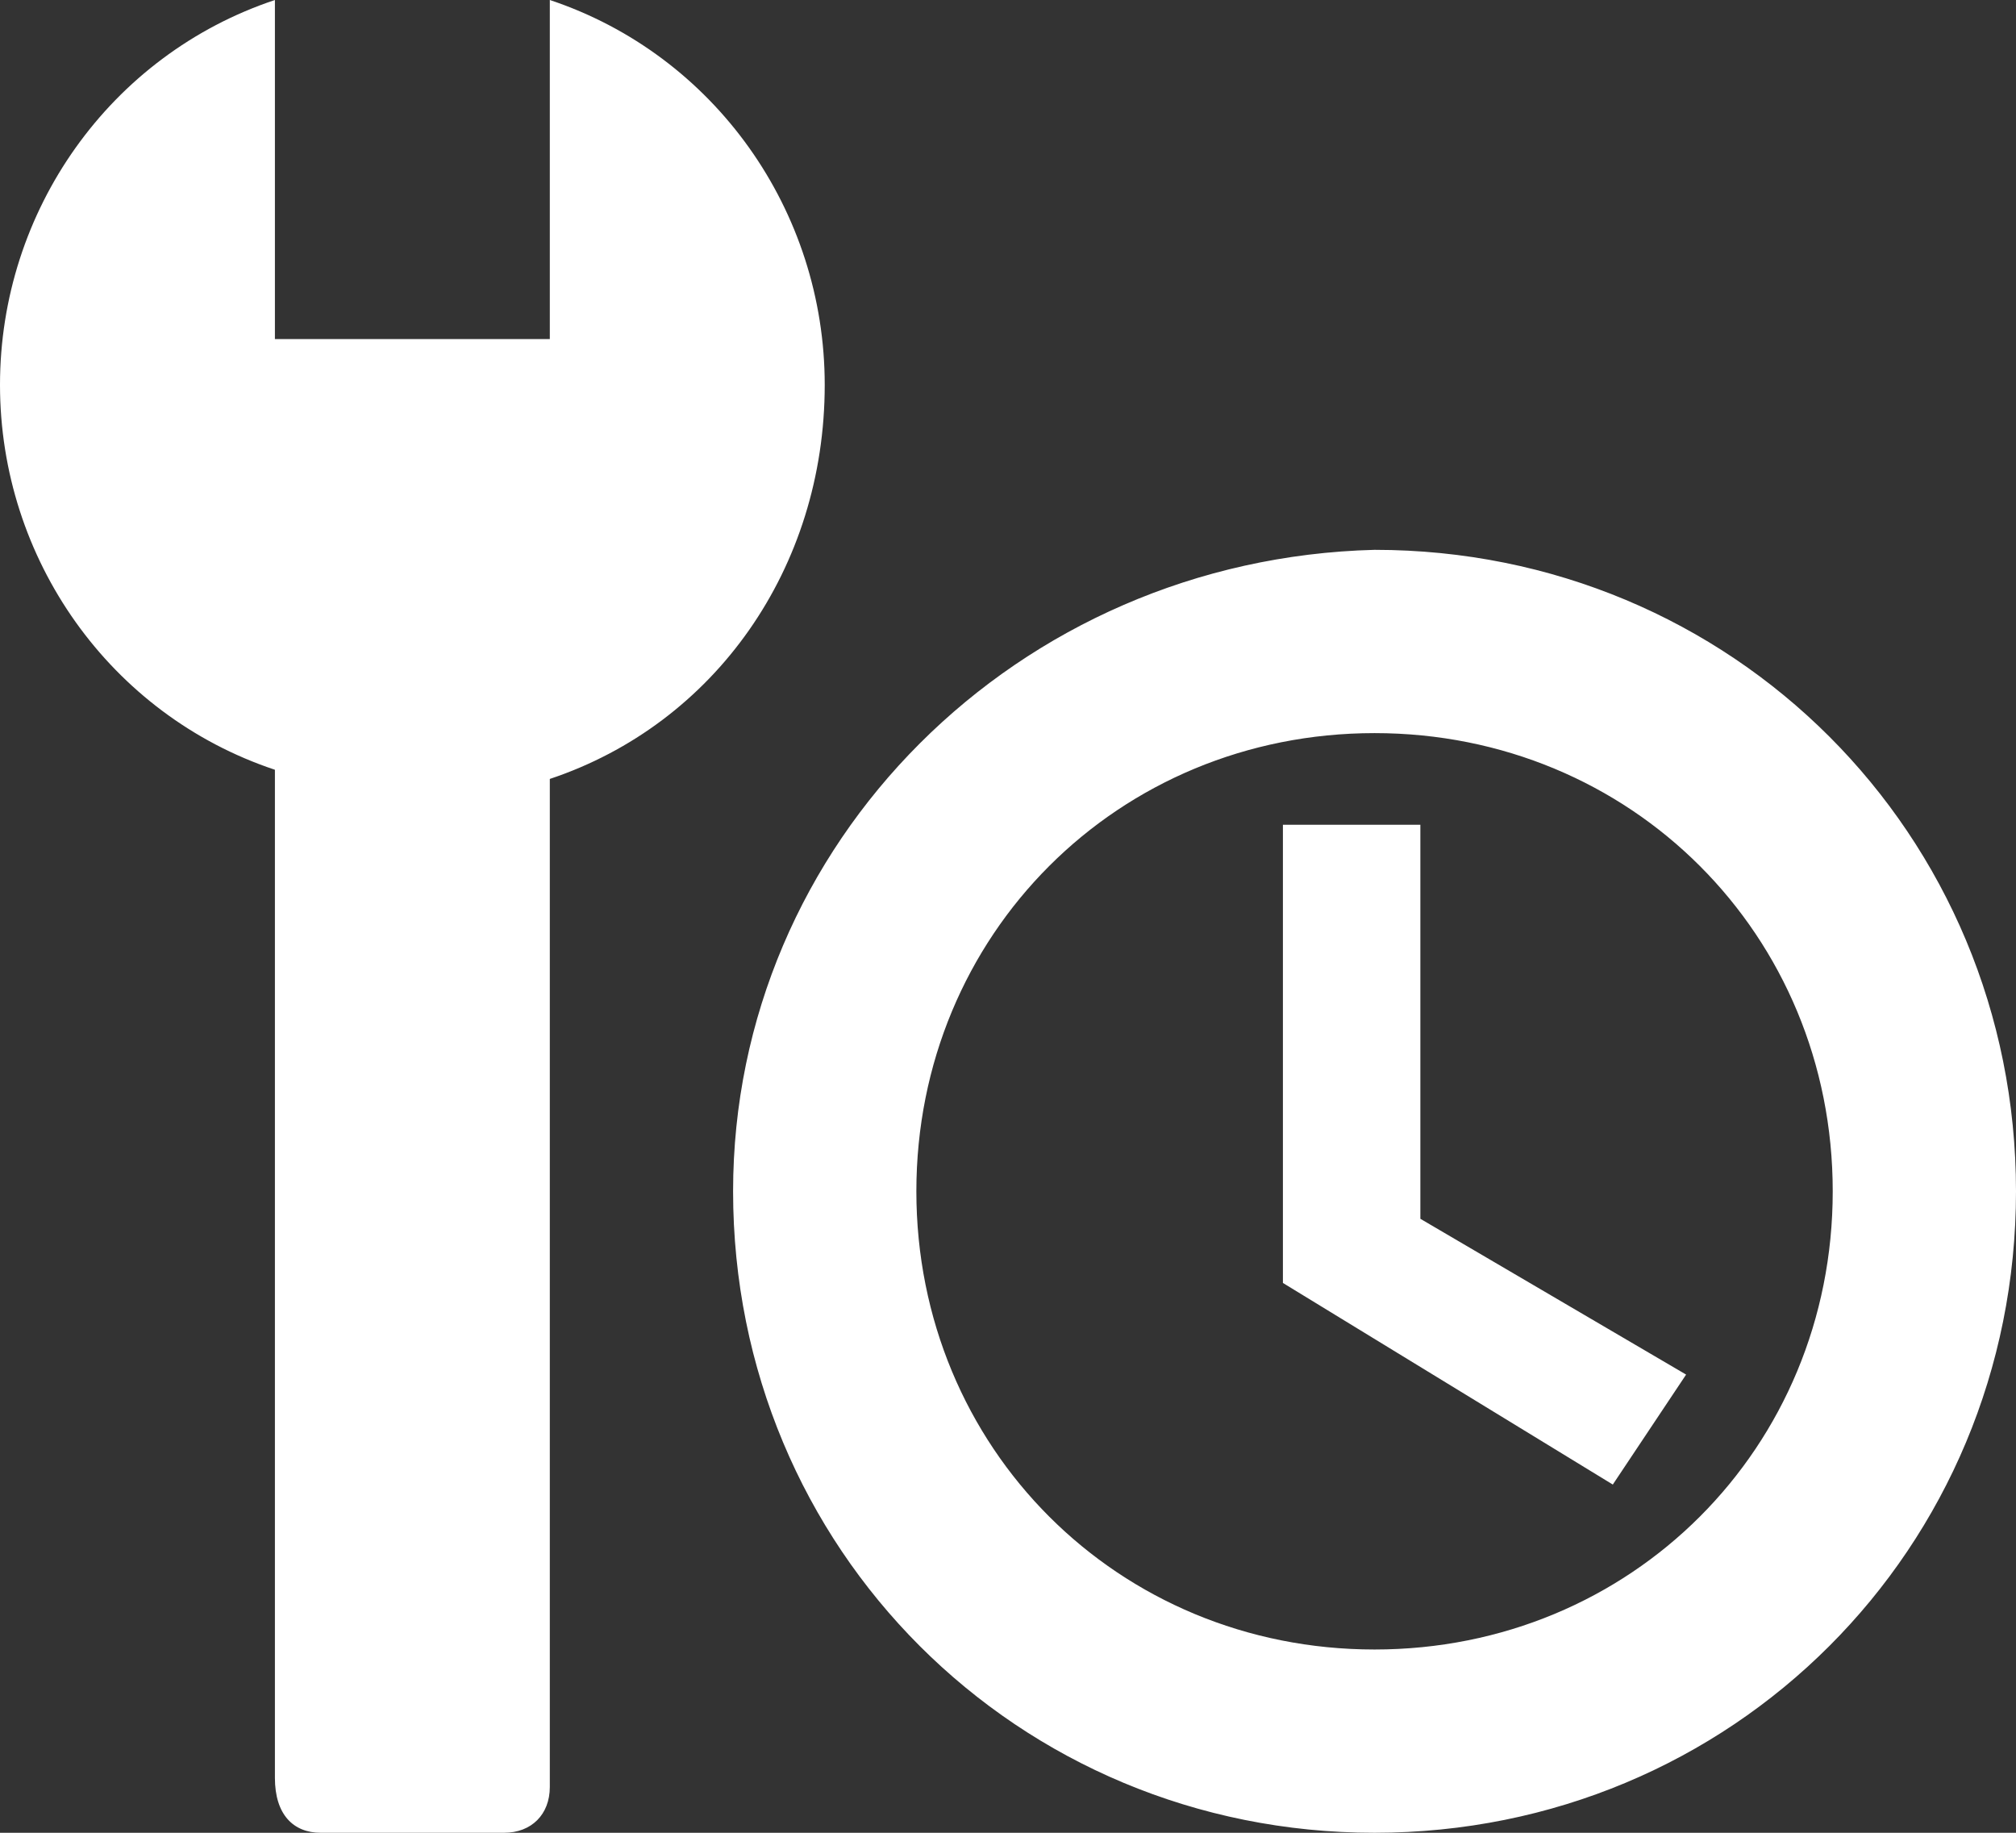 <svg width="33" height="30" viewBox="0 0 33 30" fill="none" xmlns="http://www.w3.org/2000/svg">
<rect x="0" y="0" width="33" height="30" fill="#333333" stroke="none"/>
<path d="M13.5 6.3C13.5 3.45 11.7 0.9 9 0V5.55H4.5V0C1.8 0.9 0 3.45 0 6.3C0 9.15 1.8 11.7 4.5 12.6V29.1C4.5 29.7 4.8 30 5.25 30H8.25C8.7 30 9 29.7 9 29.25V12.75C11.7 11.85 13.5 9.3 13.5 6.3ZM22.5 9C16.65 9.15 12 13.8 12 19.5C12 25.35 16.65 30 22.5 30C28.35 30 33 25.35 33 19.5C33 13.65 28.35 9 22.5 9ZM22.5 27C18.3 27 15 23.7 15 19.5C15 15.3 18.3 12 22.5 12C26.7 12 30 15.3 30 19.5C30 23.7 26.7 27 22.5 27ZM21 13.5V21L26.4 24.3L27.6 22.5L23.25 19.95V13.5H21Z" fill="white"/>
</svg>
